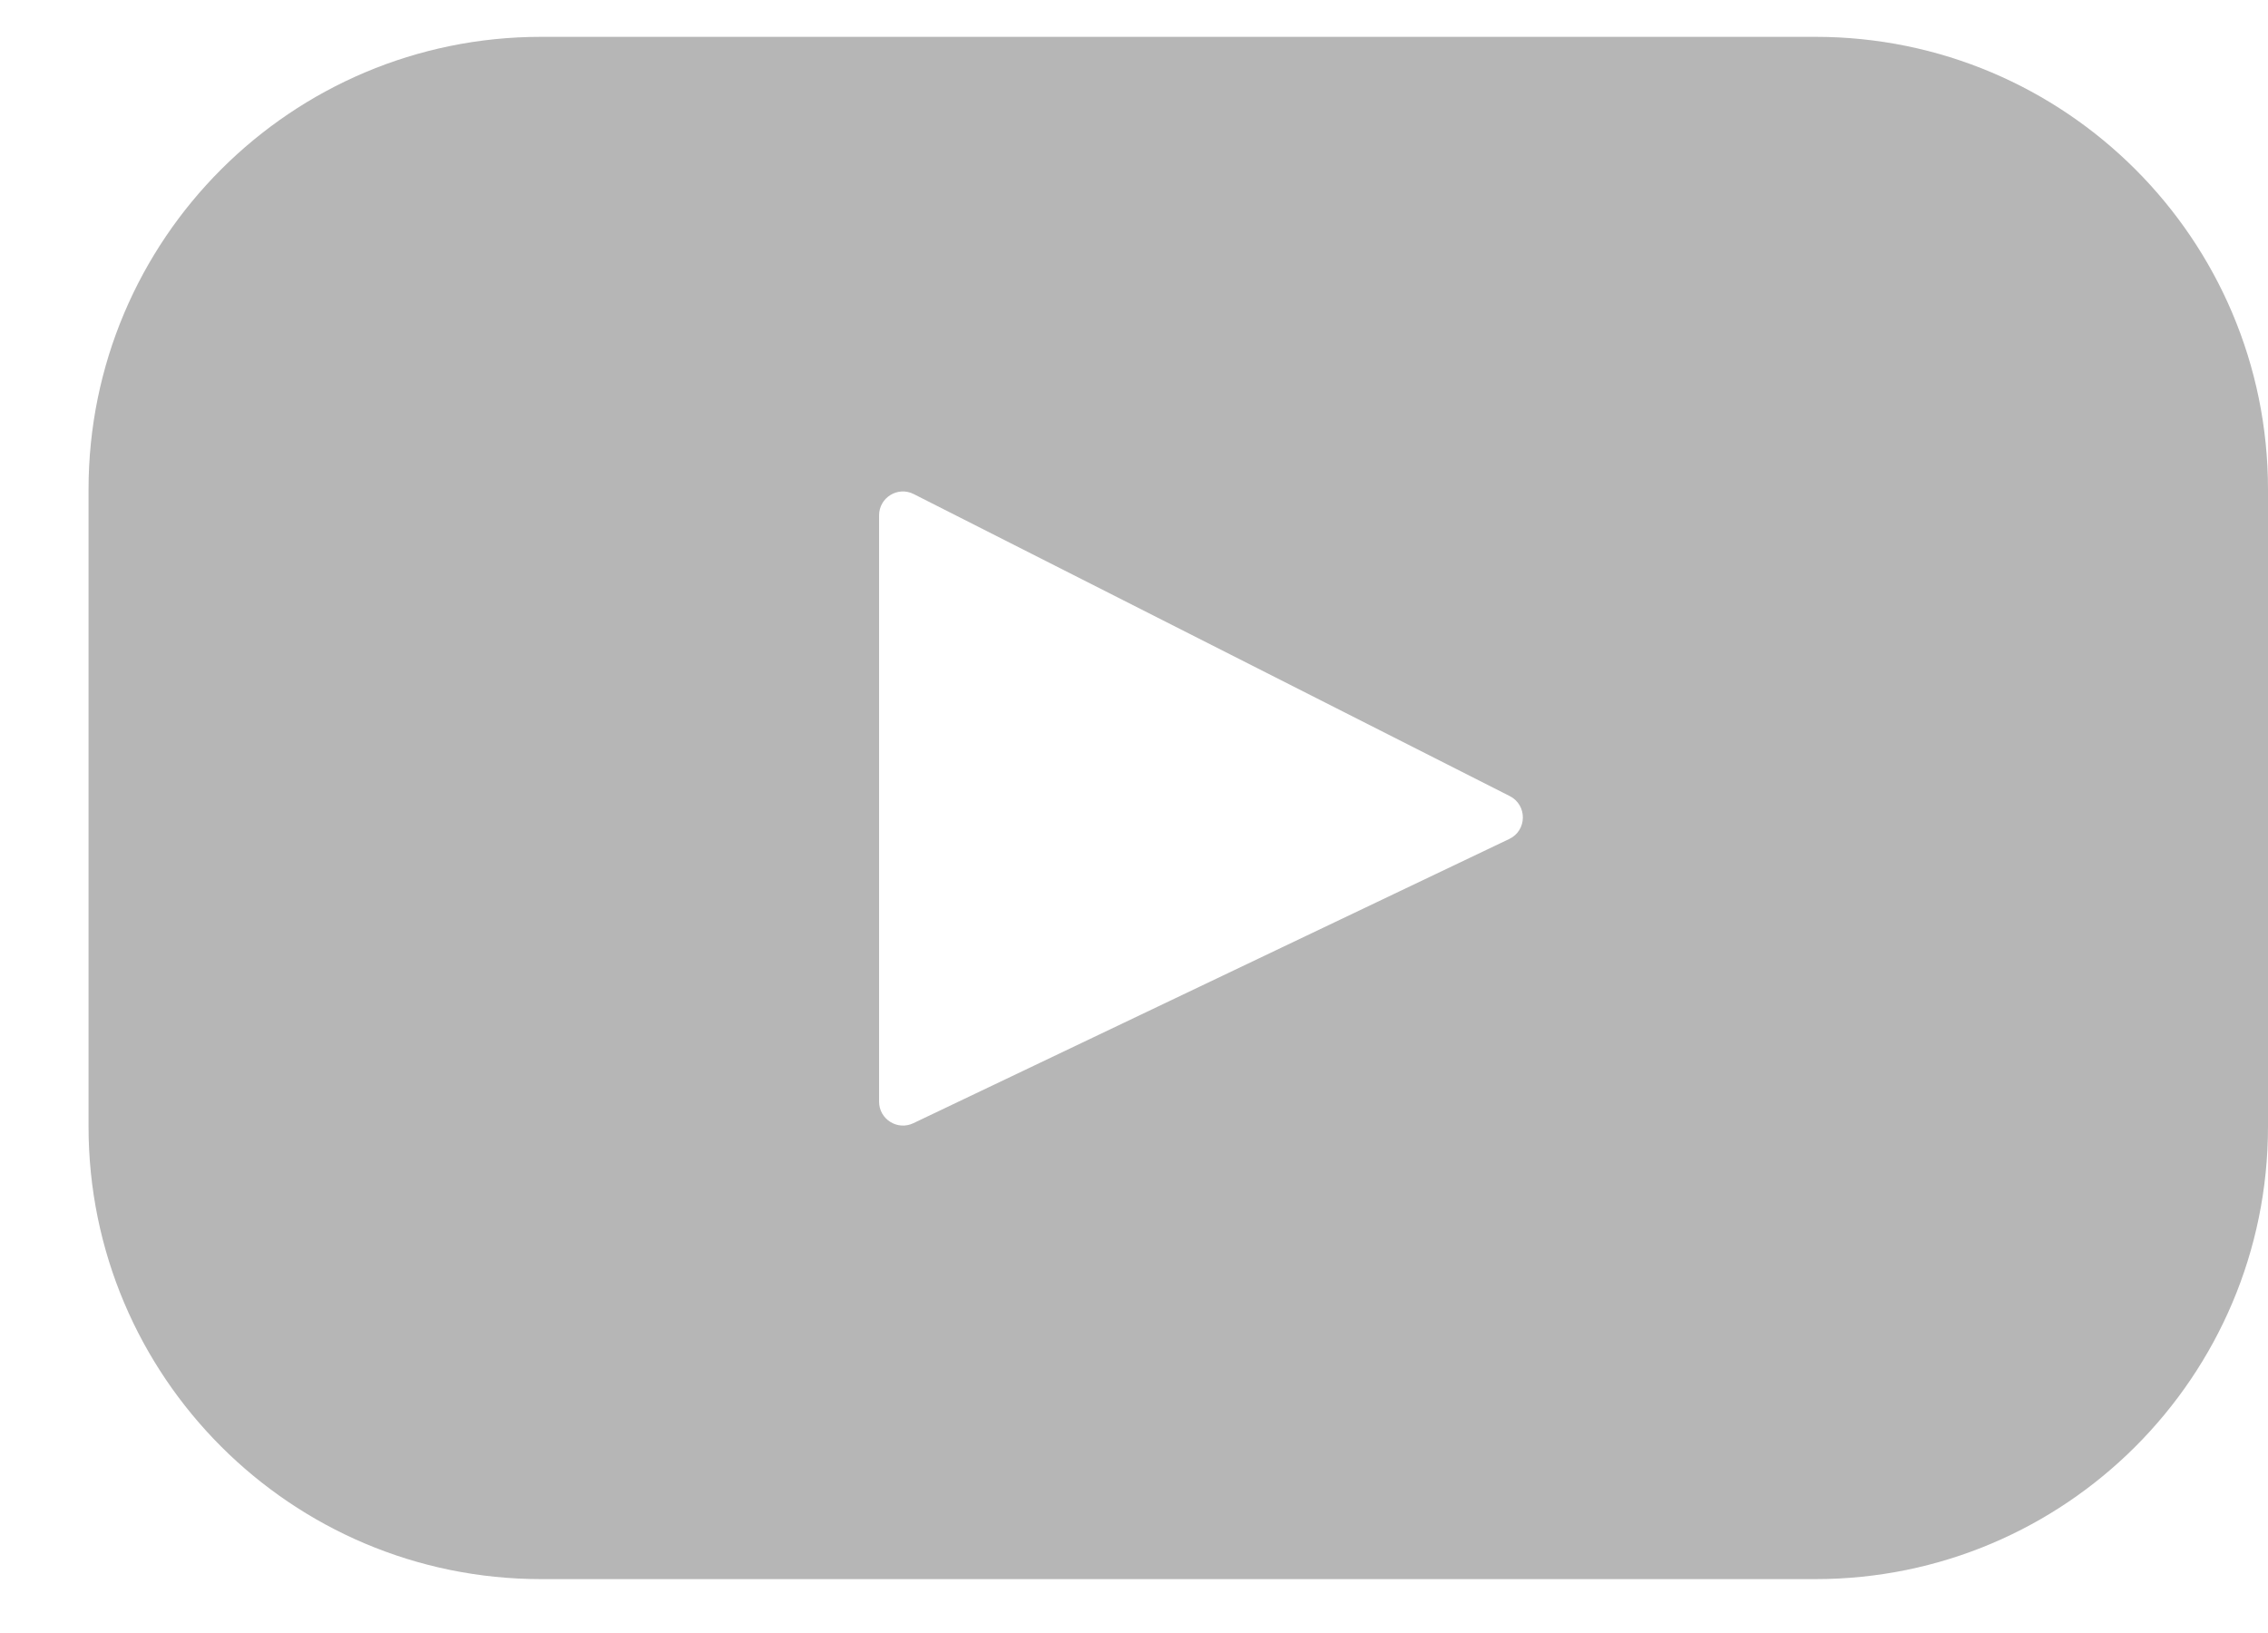 <svg width="25" height="18" viewBox="0 0 25 18" fill="none" xmlns="http://www.w3.org/2000/svg">
<path d="M20.011 0.406H5.965C3.21 0.406 0.976 2.64 0.976 5.396V12.417C0.976 15.172 3.21 17.406 5.965 17.406H20.011C22.766 17.406 25 15.172 25 12.417V5.396C25 2.64 22.766 0.406 20.011 0.406ZM16.636 9.248L10.067 12.381C9.892 12.464 9.69 12.337 9.69 12.143V5.681C9.69 5.484 9.897 5.357 10.072 5.446L16.642 8.775C16.837 8.874 16.834 9.154 16.636 9.248Z" fill="#B6B6B6"/>
</svg>
